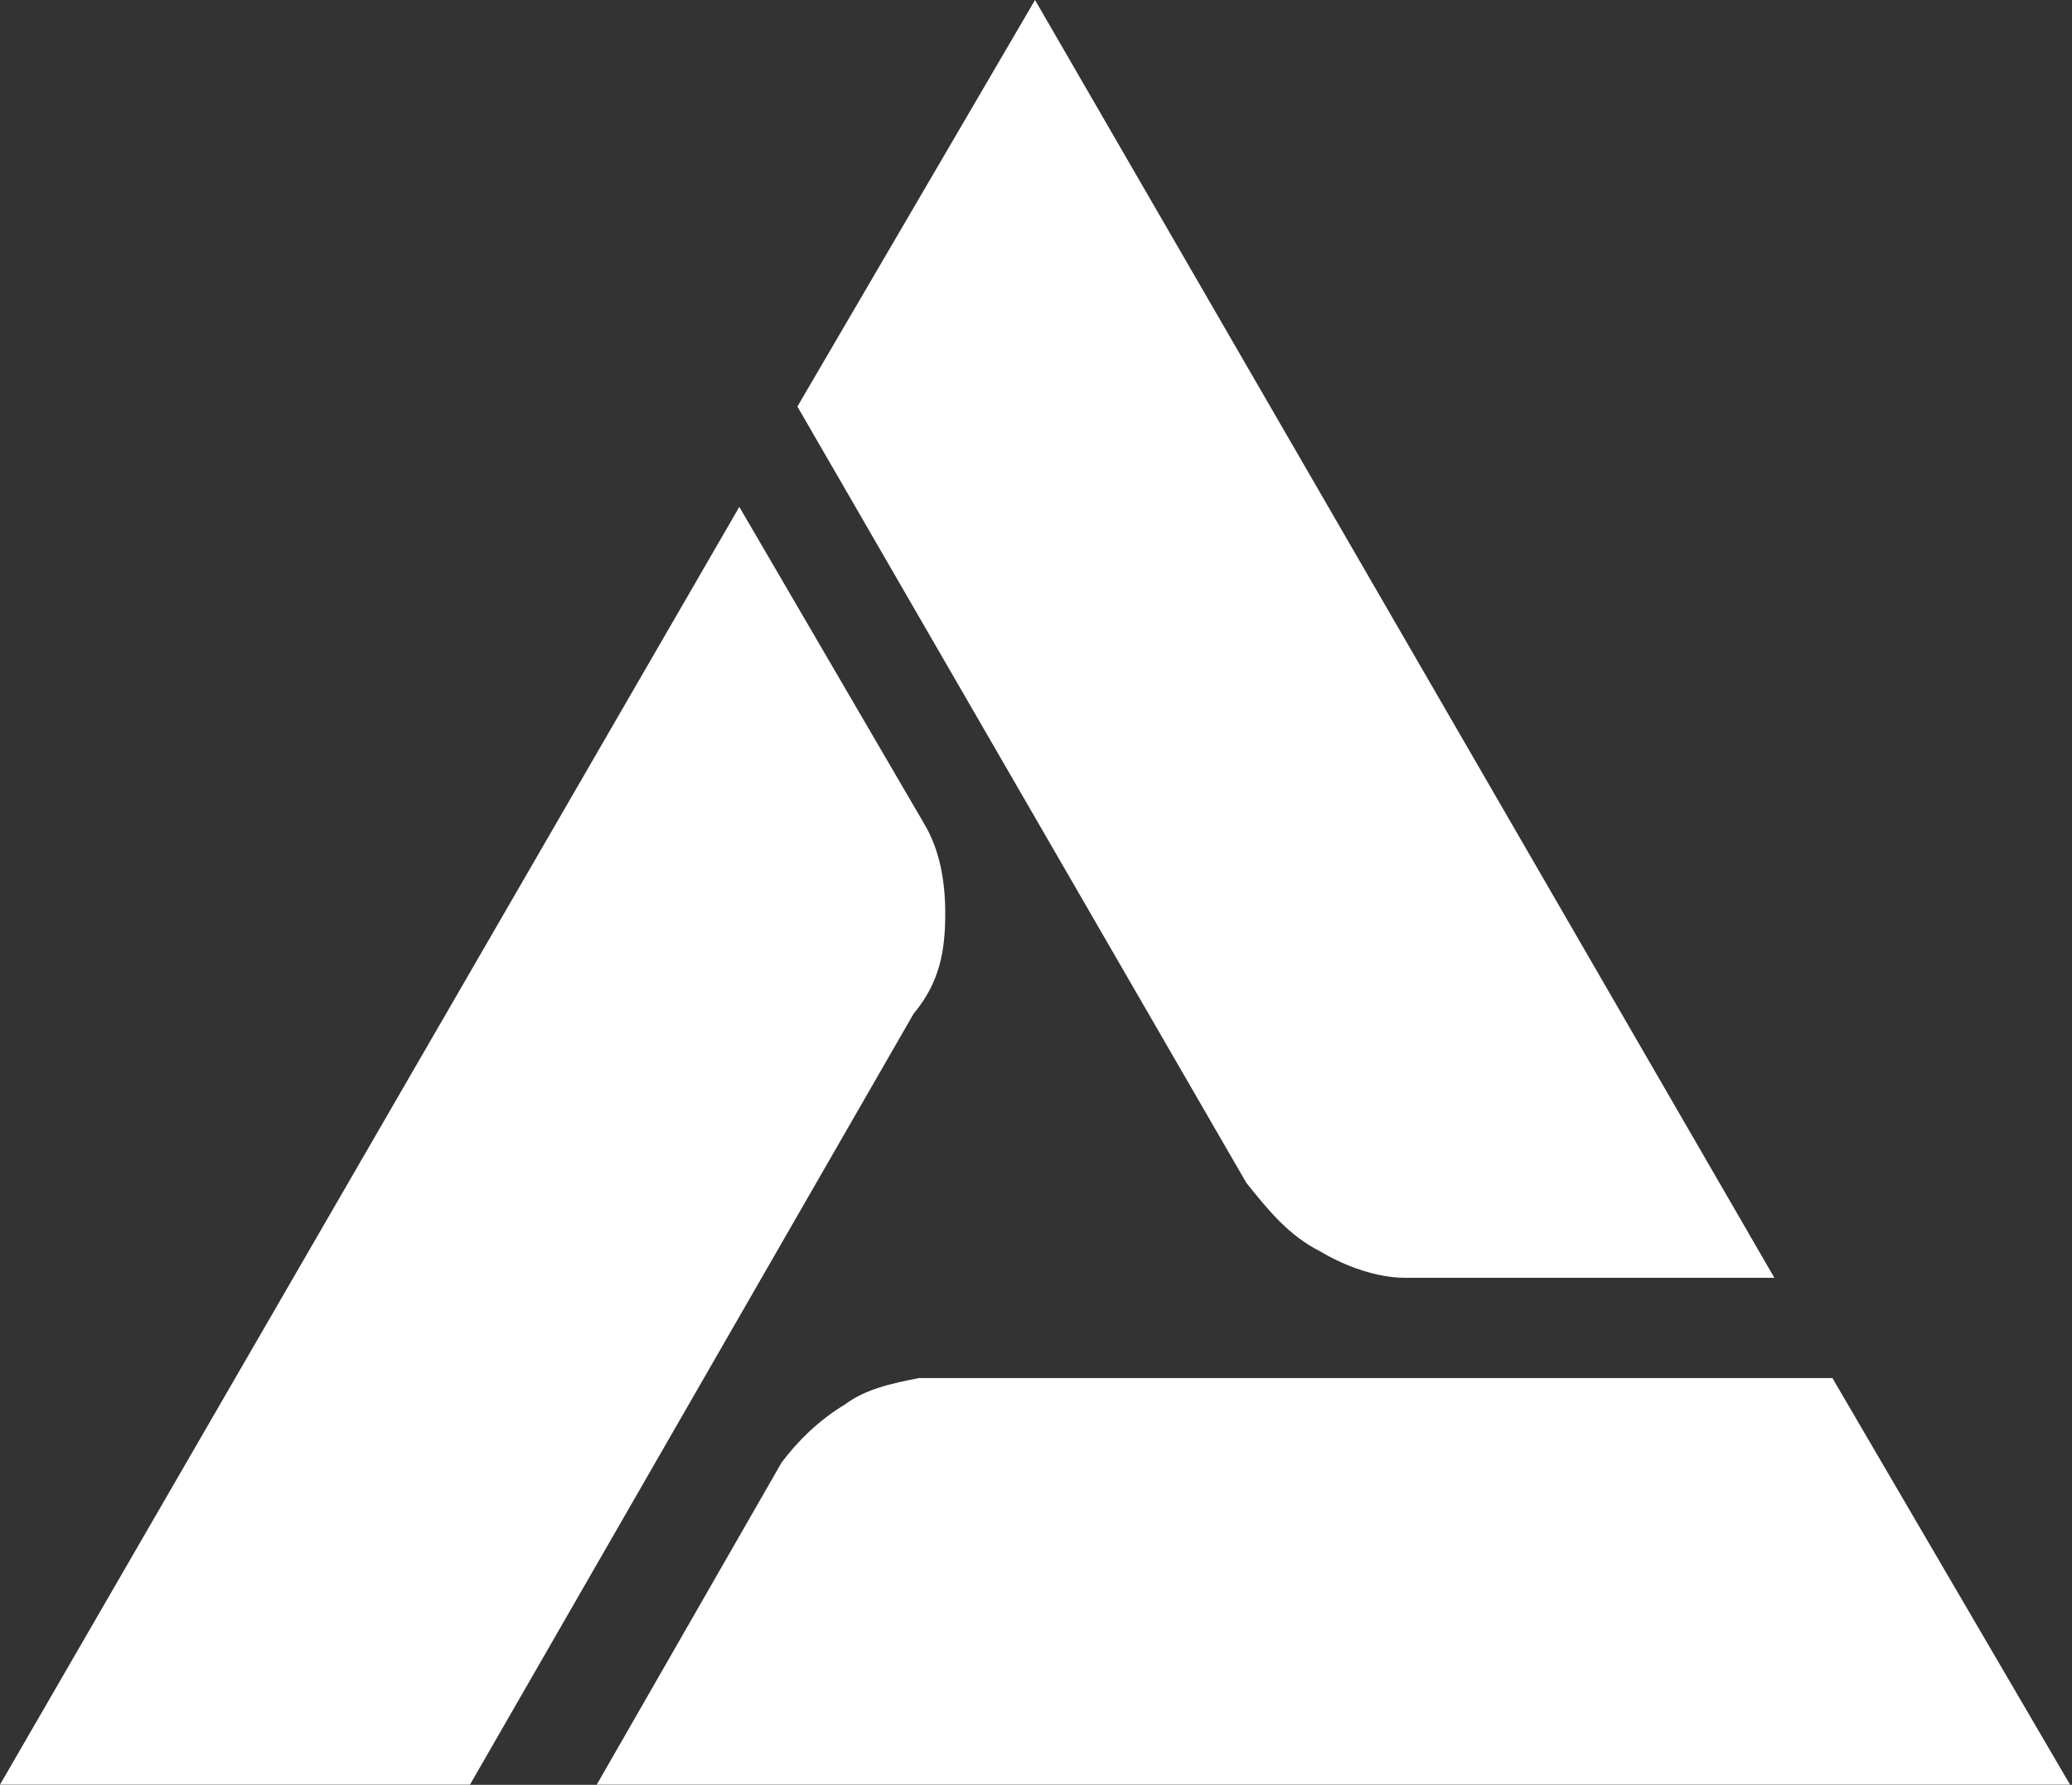 <?xml version="1.0" encoding="UTF-8"?> <svg xmlns="http://www.w3.org/2000/svg" width="621" height="535" viewBox="0 0 621 535" fill="none"><rect x="0" y="0" width="621" height="535" fill="#333333" stroke="none"/><path d="M549.2 413.08H275.39C267.48 414.66 259.56 416.25 253.23 421C245.32 425.74 238.99 432.08 234.24 438.41L178.85 534.95H620.42L549.2 413.08Z" fill="white"></path><path d="M395.68 375.1C403.59 379.85 413.09 383.01 421 383.01H531.79L310.21 0L238.99 121.86L373.52 354.52C379.85 362.44 386.18 370.35 395.68 375.1Z" fill="white"></path><path d="M283.3 273.809C283.3 264.309 281.72 254.809 276.97 246.899L221.58 151.939L0 534.949H140.86L273.81 303.879C281.72 294.379 283.3 284.879 283.3 273.809Z" fill="white"></path></svg> 